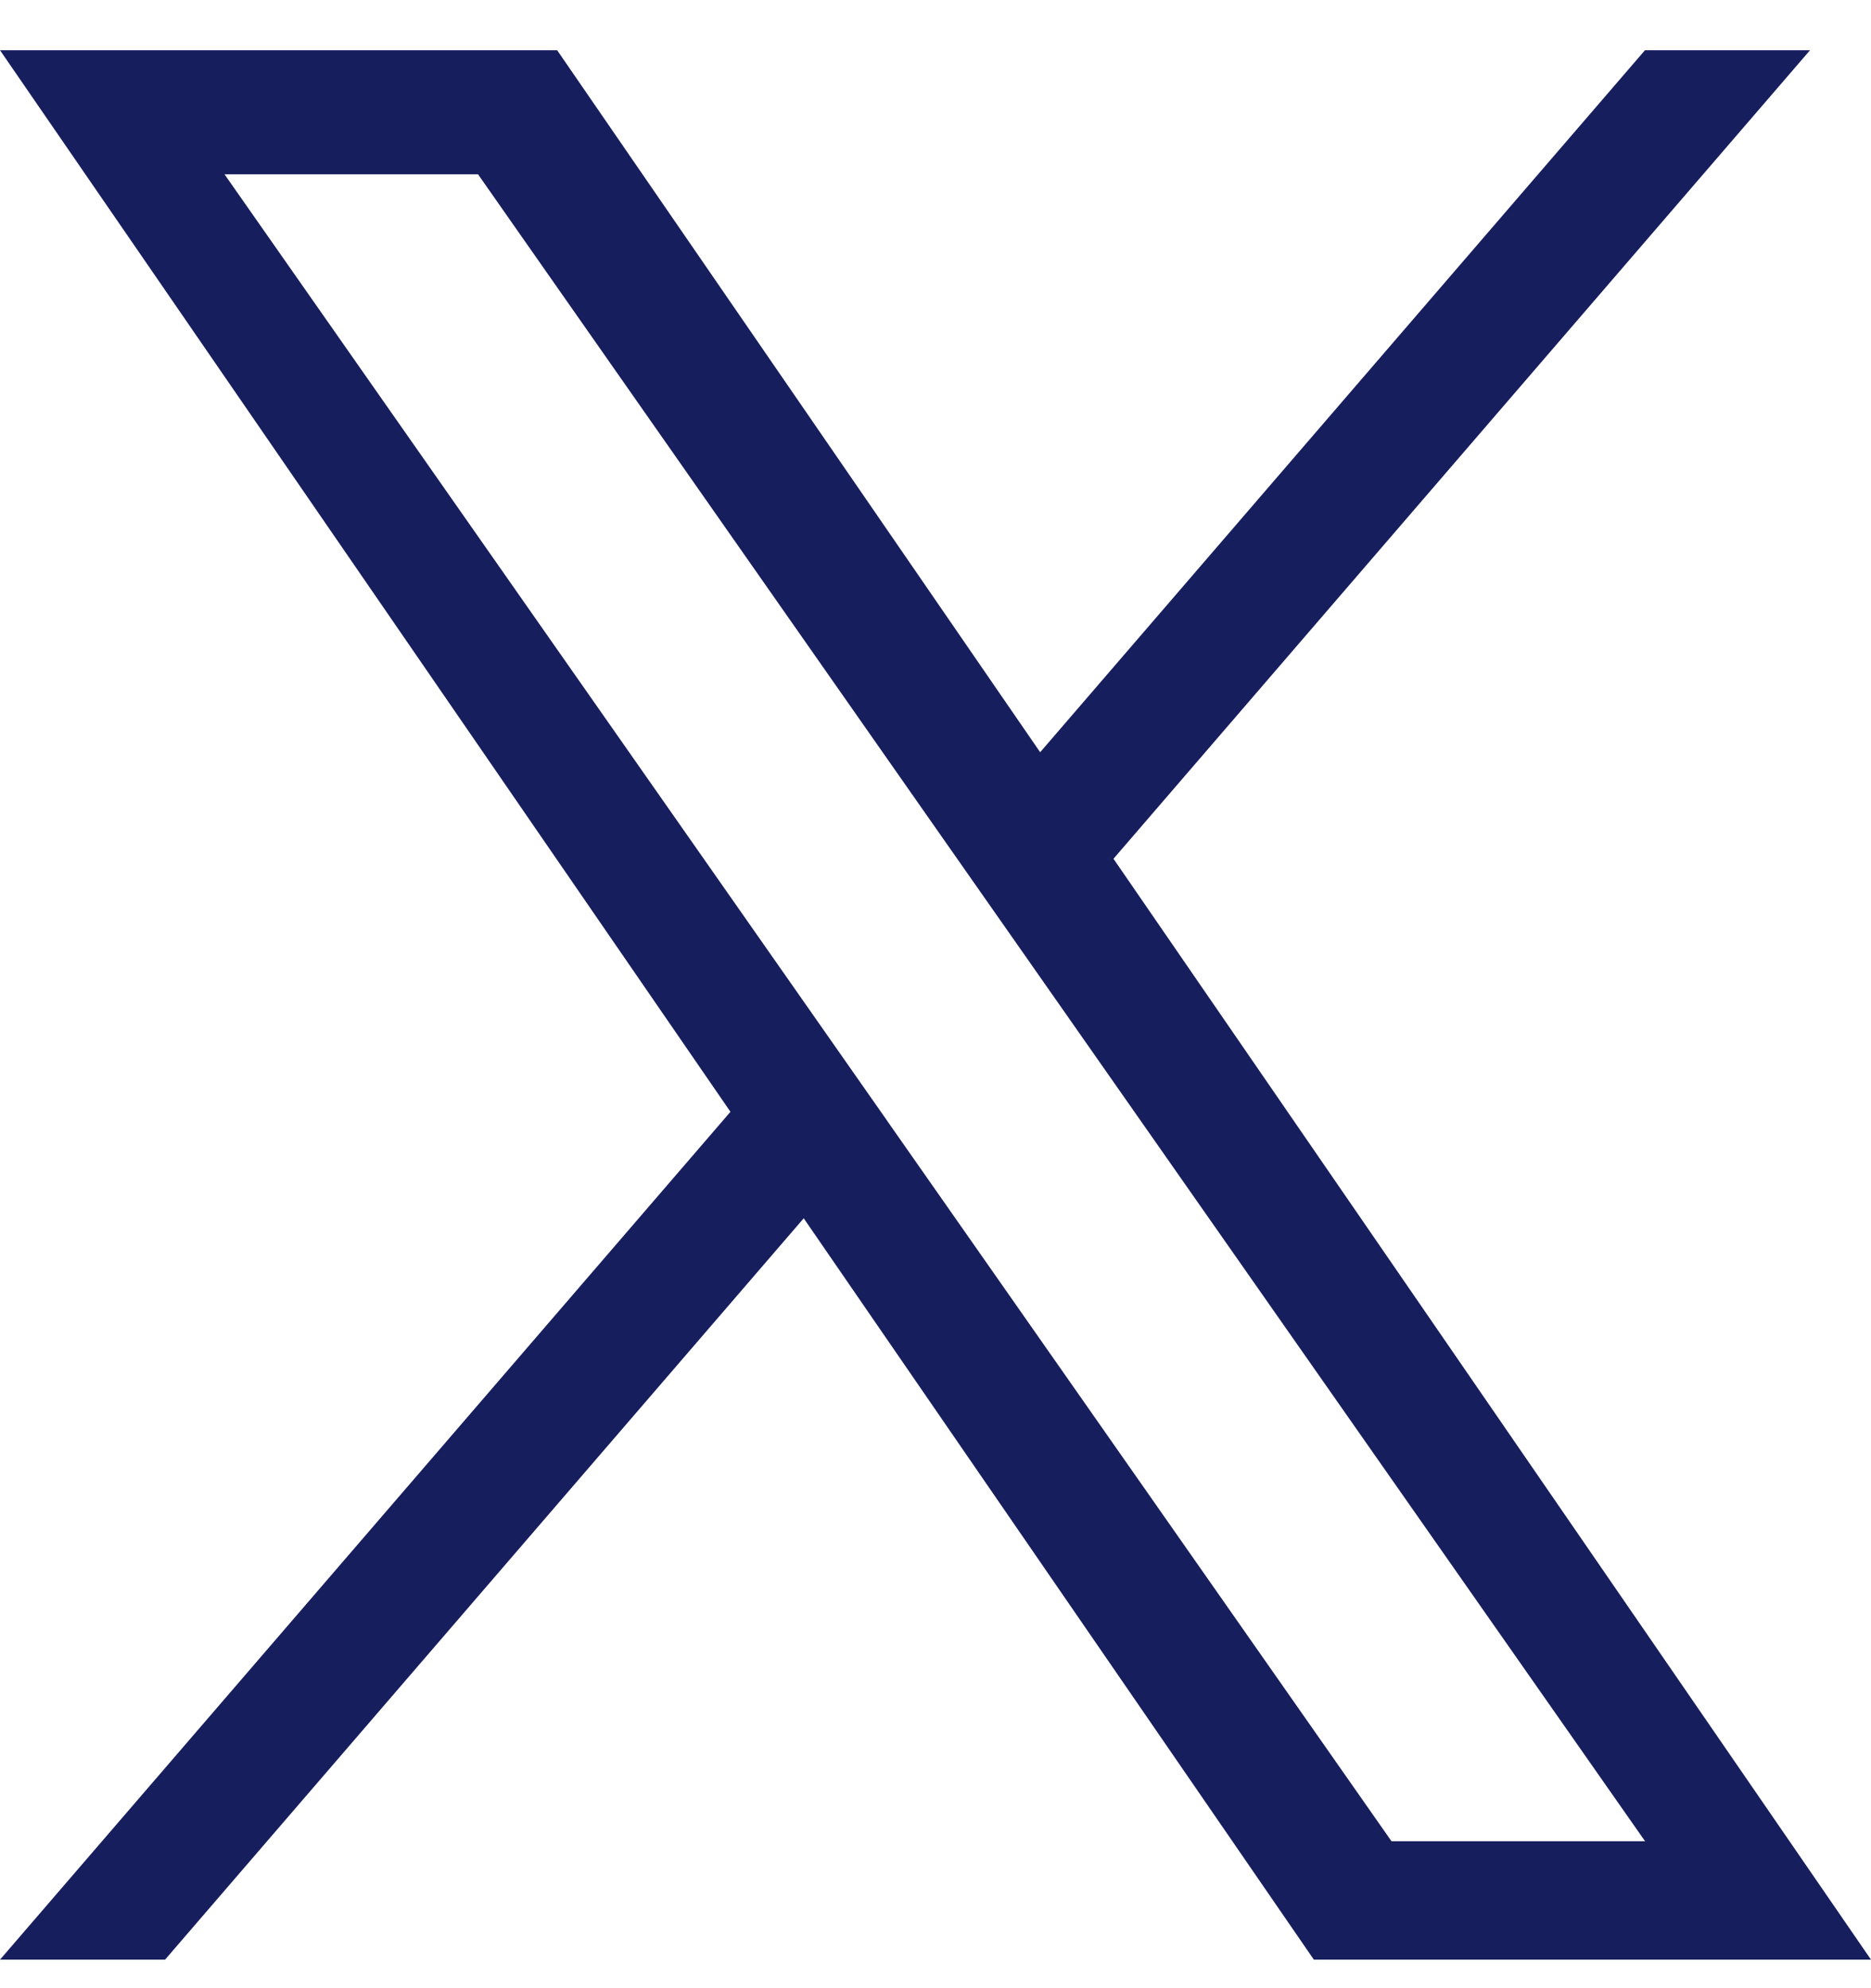 <svg width="32" height="34" viewBox="0 0 32 34" fill="none" xmlns="http://www.w3.org/2000/svg">
<g clip-path="url(#clip0_470_5415)">
<path d="M19.044 14.686L30.957 0.859H28.134L17.79 12.864L9.529 0.859H0L12.493 19.013L0 33.512H2.823L13.746 20.834L22.471 33.512H32L19.044 14.686H19.044ZM15.178 19.173L13.912 17.365L3.84 2.981H8.176L16.304 14.59L17.57 16.397L28.136 31.487H23.799L15.178 19.174V19.173Z" fill="#171E5D"/>
</g>
<defs>
<clipPath id="clip0_470_5415">
<rect width="32" height="32.669" fill="#171E5D" transform="translate(0 0.859)"/>
</clipPath>
</defs>
</svg>
